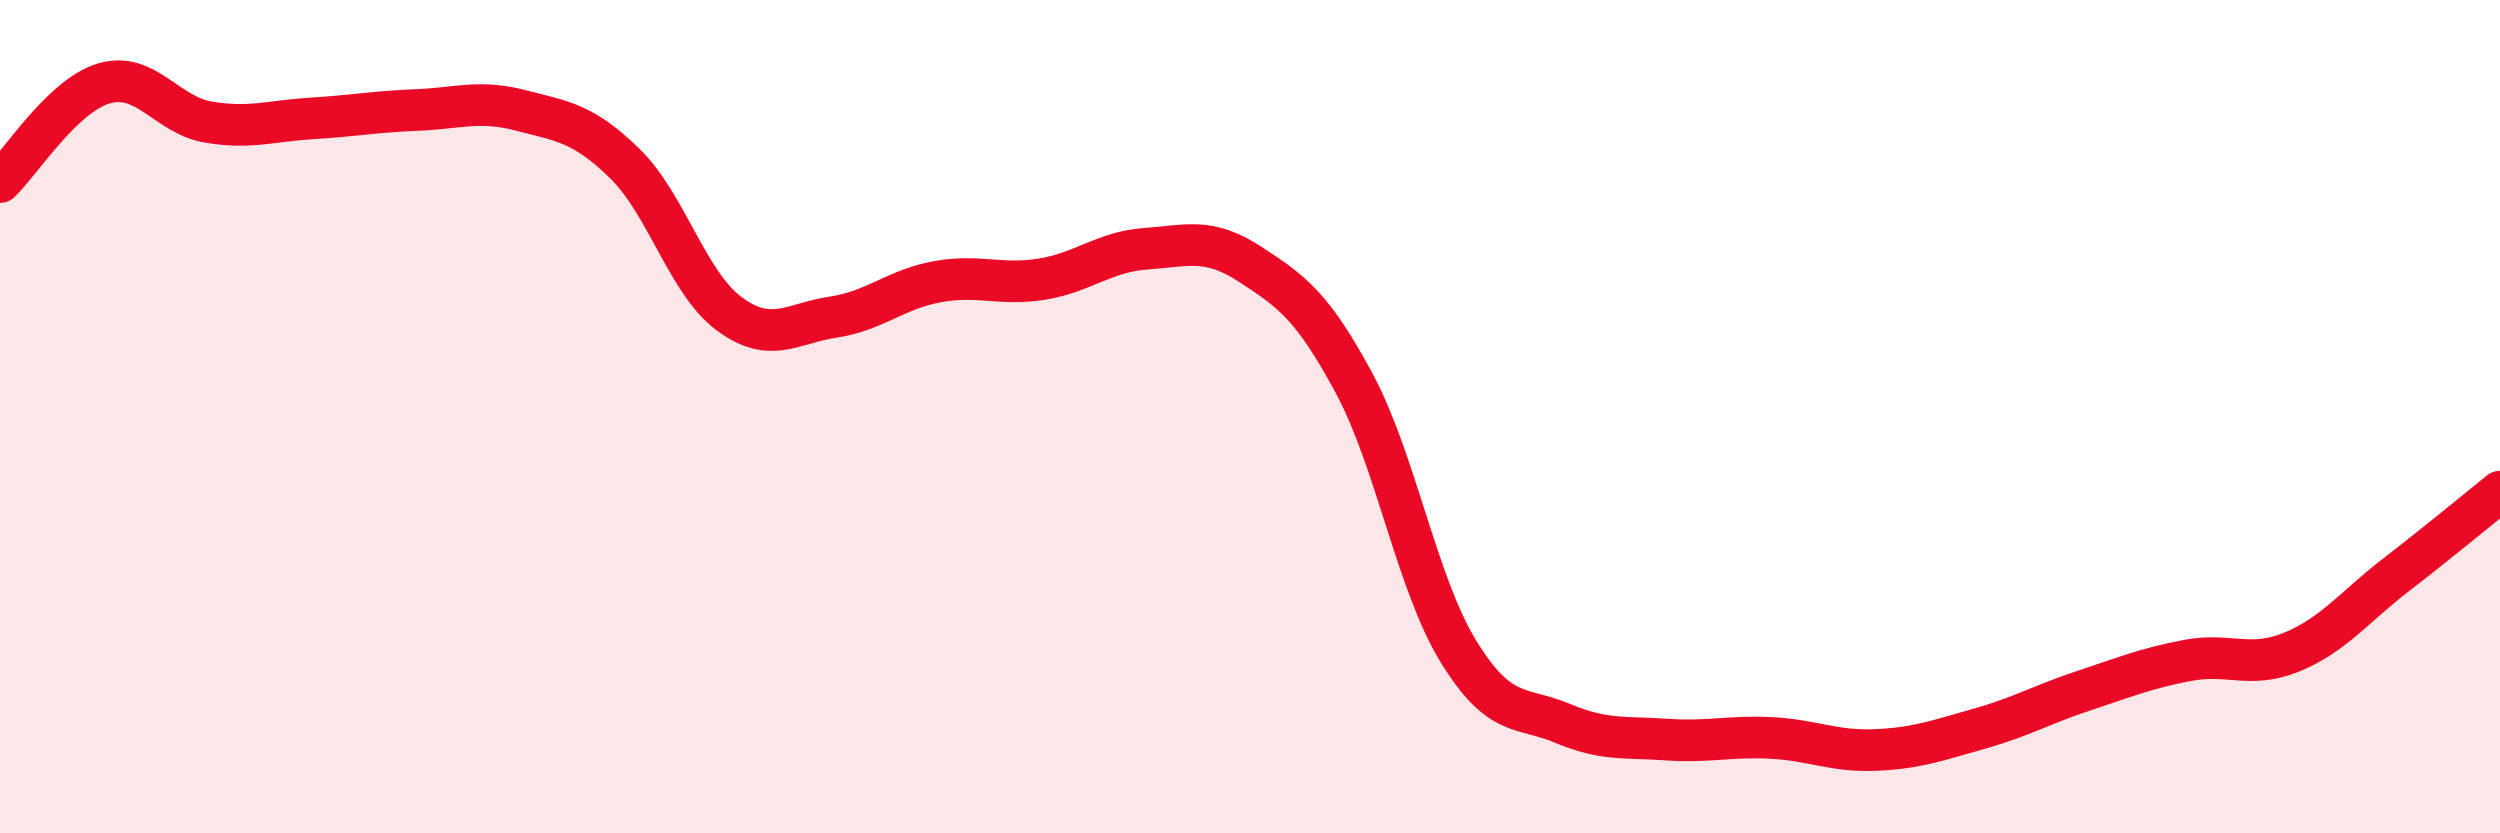 
    <svg width="60" height="20" viewBox="0 0 60 20" xmlns="http://www.w3.org/2000/svg">
      <path
        d="M 0,4.37 C 0.5,3.9 1.5,2.29 2.5,2 C 3.5,1.71 4,2.76 5,2.93 C 6,3.1 6.5,2.9 7.5,2.84 C 8.5,2.78 9,2.68 10,2.64 C 11,2.6 11.5,2.39 12.5,2.65 C 13.5,2.91 14,2.95 15,3.93 C 16,4.91 16.5,6.79 17.5,7.53 C 18.5,8.27 19,7.76 20,7.61 C 21,7.46 21.5,6.94 22.5,6.76 C 23.5,6.58 24,6.86 25,6.7 C 26,6.54 26.5,6.04 27.5,5.97 C 28.5,5.9 29,5.69 30,6.34 C 31,6.99 31.5,7.34 32.5,9.2 C 33.5,11.06 34,14 35,15.63 C 36,17.26 36.5,16.94 37.5,17.36 C 38.5,17.78 39,17.68 40,17.75 C 41,17.82 41.5,17.66 42.5,17.71 C 43.5,17.76 44,18.04 45,18 C 46,17.96 46.5,17.77 47.5,17.49 C 48.5,17.21 49,16.91 50,16.58 C 51,16.25 51.5,16.04 52.5,15.85 C 53.5,15.66 54,16.06 55,15.65 C 56,15.24 56.5,14.57 57.5,13.8 C 58.5,13.03 59.5,12.2 60,11.8L60 20L0 20Z"
        fill="#EB0A25"
        opacity="0.1"
        stroke-linecap="round"
        stroke-linejoin="round"
      />
      <path
        d="M 0,4.37 C 0.5,3.9 1.5,2.29 2.5,2 C 3.5,1.71 4,2.76 5,2.93 C 6,3.1 6.5,2.9 7.5,2.84 C 8.5,2.78 9,2.68 10,2.64 C 11,2.6 11.5,2.39 12.5,2.65 C 13.5,2.91 14,2.95 15,3.93 C 16,4.91 16.5,6.79 17.5,7.53 C 18.5,8.27 19,7.76 20,7.61 C 21,7.46 21.5,6.94 22.5,6.76 C 23.5,6.58 24,6.86 25,6.7 C 26,6.54 26.5,6.04 27.5,5.97 C 28.5,5.9 29,5.69 30,6.34 C 31,6.99 31.5,7.34 32.5,9.2 C 33.5,11.06 34,14 35,15.63 C 36,17.26 36.5,16.94 37.5,17.36 C 38.5,17.78 39,17.68 40,17.75 C 41,17.82 41.5,17.66 42.5,17.71 C 43.5,17.76 44,18.04 45,18 C 46,17.96 46.5,17.77 47.5,17.49 C 48.5,17.21 49,16.91 50,16.58 C 51,16.25 51.5,16.04 52.5,15.85 C 53.5,15.66 54,16.06 55,15.65 C 56,15.24 56.5,14.57 57.5,13.8 C 58.5,13.03 59.5,12.2 60,11.8"
        stroke="#EB0A25"
        stroke-width="1"
        fill="none"
        stroke-linecap="round"
        stroke-linejoin="round"
      />
    </svg>
  